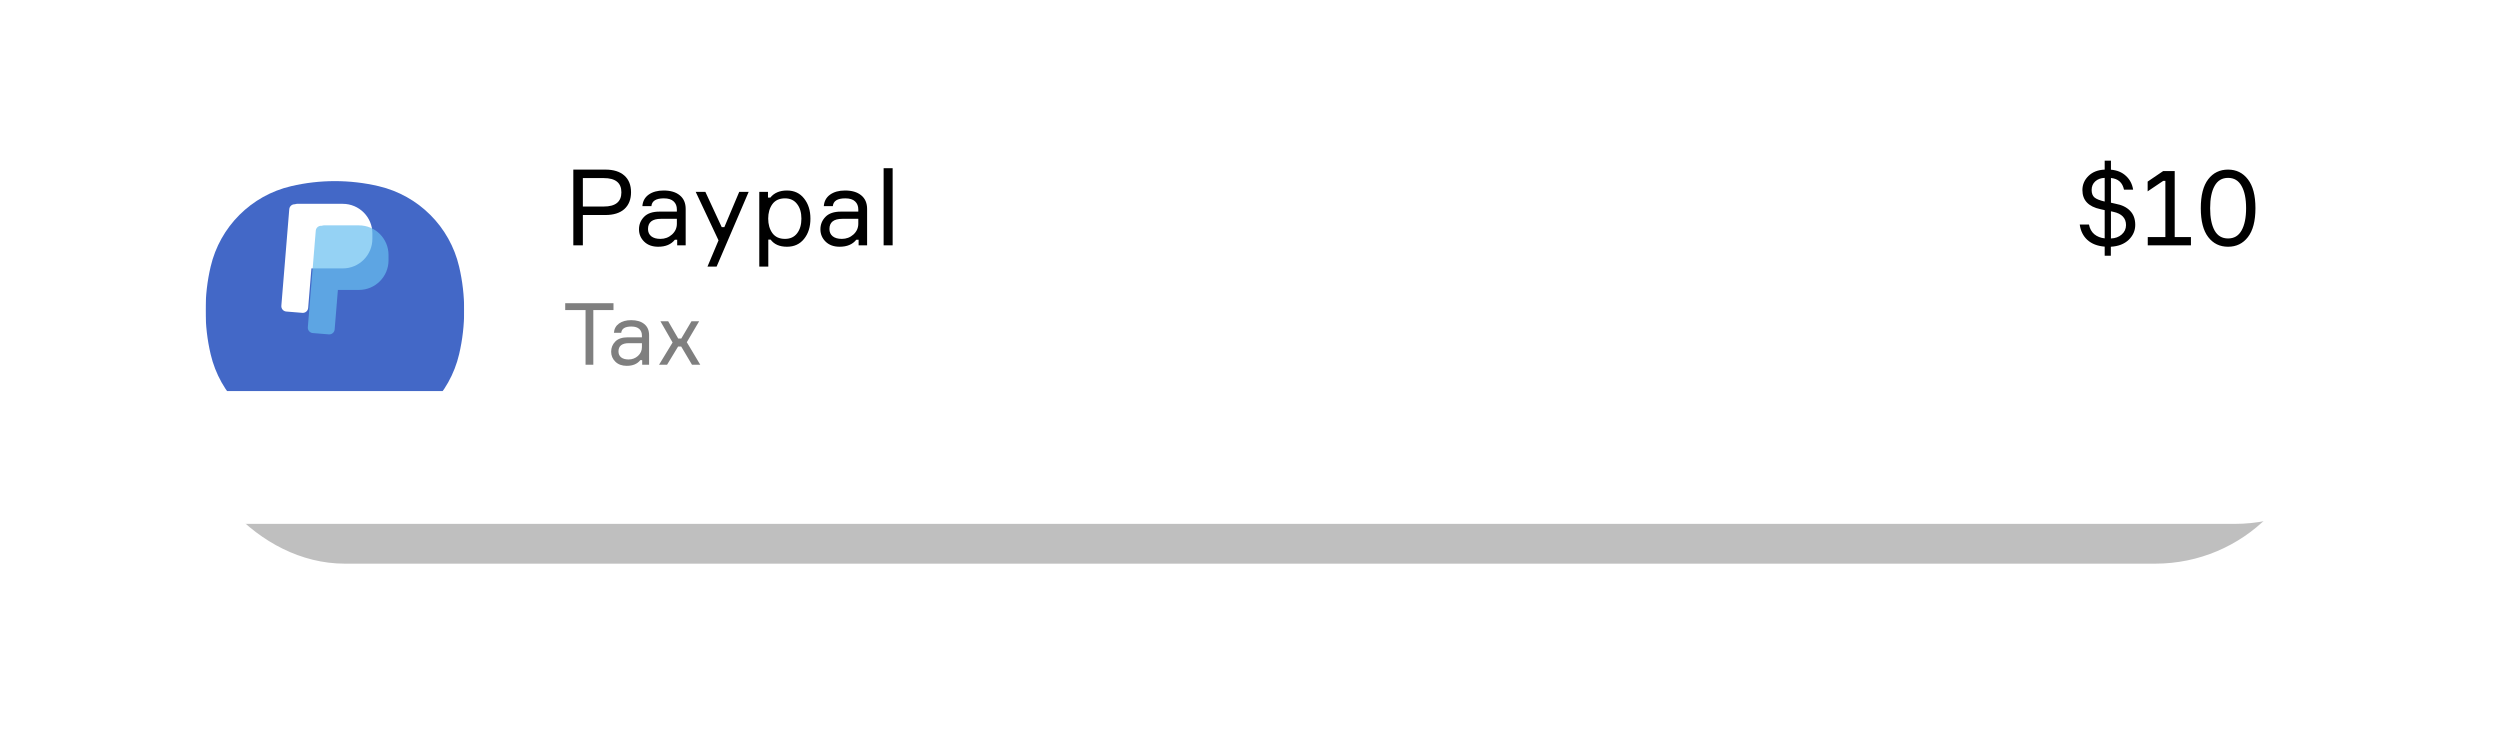 <?xml version="1.0" encoding="UTF-8"?> <svg xmlns="http://www.w3.org/2000/svg" width="377" height="113" viewBox="0 0 377 113" fill="none"> <g opacity="0.25" filter="url(#filter0_f_1667_9225)"> <rect x="28" y="32" width="321" height="53" rx="24" fill="black"></rect> </g> <rect x="11" width="350" height="79" rx="24" fill="white"></rect> <g clip-path="url(#clip0_1667_9225)"> <g filter="url(#filter1_d_1667_9225)"> <path d="M31.765 32.893C33.176 26.875 37.875 22.176 43.893 20.765C48.239 19.745 52.761 19.745 57.107 20.765C63.125 22.176 67.824 26.875 69.235 32.893C70.255 37.239 70.255 41.761 69.235 46.107C67.824 52.125 63.125 56.824 57.107 58.235C52.761 59.255 48.239 59.255 43.893 58.235C37.875 56.824 33.176 52.125 31.765 46.107C30.745 41.761 30.745 37.239 31.765 32.893Z" fill="#4368C7"></path> </g> <path fill-rule="evenodd" clip-rule="evenodd" d="M46.96 40.475L46.47 46.436C46.434 46.883 46.042 47.215 45.595 47.178L43.169 46.979C42.722 46.943 42.39 46.551 42.427 46.104L43.622 31.547C43.658 31.107 44.038 30.778 44.476 30.803C44.574 30.761 44.681 30.738 44.795 30.738H51.692C54.157 30.738 56.155 32.736 56.155 35.201V36.012C56.155 38.477 54.157 40.475 51.692 40.475H46.96Z" fill="white"></path> <path fill-rule="evenodd" clip-rule="evenodd" d="M50.954 43.721L50.465 49.682C50.428 50.129 50.036 50.461 49.589 50.424L47.163 50.225C46.716 50.188 46.384 49.797 46.421 49.35L47.616 34.792C47.653 34.346 48.044 34.013 48.491 34.05L48.524 34.053C48.625 34.008 48.736 33.984 48.852 33.984H54.127C56.592 33.984 58.59 35.982 58.59 38.447V39.258C58.59 41.723 56.592 43.721 54.127 43.721H50.954Z" fill="#68BFF0" fill-opacity="0.7"></path> </g> <g clip-path="url(#clip1_1667_9225)"> <path d="M318.331 30.568L319.035 30.728C319.974 30.899 320.699 31.251 321.211 31.784C321.734 32.317 321.995 33.027 321.995 33.912C321.995 34.776 321.665 35.528 321.003 36.168C320.342 36.797 319.446 37.144 318.315 37.208V38.568H317.387V37.192C316.299 37.107 315.43 36.771 314.779 36.184C314.139 35.597 313.755 34.824 313.627 33.864H315.019C315.137 34.483 315.403 34.968 315.819 35.32C316.246 35.672 316.769 35.88 317.387 35.944V31.688L316.747 31.544C314.934 31.16 314.027 30.2 314.027 28.664C314.027 27.843 314.331 27.133 314.939 26.536C315.547 25.939 316.363 25.619 317.387 25.576V24.232H318.331V25.592C319.259 25.667 320.017 25.981 320.603 26.536C321.19 27.08 321.547 27.768 321.675 28.6H320.299C320.075 27.533 319.419 26.947 318.331 26.84V30.568ZM318.699 31.944L318.331 31.864V35.96C318.982 35.939 319.521 35.741 319.947 35.368C320.385 34.984 320.603 34.509 320.603 33.944C320.603 32.888 319.969 32.221 318.699 31.944ZM315.419 28.648C315.419 29.149 315.558 29.523 315.835 29.768C316.123 30.013 316.641 30.221 317.387 30.392V26.824C316.801 26.845 316.326 27.021 315.963 27.352C315.601 27.683 315.419 28.115 315.419 28.648ZM323.882 37V35.752H326.538V27.272H326.218L323.866 28.856V27.384L326.202 25.8H327.946V35.752H330.394V37H323.882ZM333 27.032C333.747 26.061 334.744 25.576 335.992 25.576C337.24 25.576 338.237 26.067 338.984 27.048C339.741 28.019 340.12 29.469 340.12 31.4C340.12 33.331 339.741 34.781 338.984 35.752C338.237 36.723 337.24 37.208 335.992 37.208C334.744 37.208 333.747 36.723 333 35.752C332.253 34.781 331.88 33.331 331.88 31.4C331.88 29.459 332.253 28.003 333 27.032ZM333.96 34.76C334.408 35.56 335.085 35.96 335.992 35.96C336.899 35.96 337.576 35.56 338.024 34.76C338.483 33.949 338.712 32.829 338.712 31.4C338.712 29.96 338.483 28.84 338.024 28.04C337.576 27.229 336.899 26.824 335.992 26.824C335.085 26.824 334.408 27.229 333.96 28.04C333.512 28.84 333.288 29.96 333.288 31.4C333.288 32.829 333.512 33.949 333.96 34.76Z" fill="black"></path> <path d="M86.456 25.576H91.288C92.525 25.576 93.48 25.875 94.152 26.472C94.824 27.069 95.16 27.907 95.16 28.984C95.16 30.072 94.824 30.92 94.152 31.528C93.48 32.125 92.525 32.424 91.288 32.424H87.896V37H86.456V25.576ZM87.896 31.144H91.048C92.819 31.144 93.704 30.429 93.704 29C93.704 27.571 92.819 26.856 91.048 26.856H87.896V31.144ZM102.12 37V36.152H101.768C101.213 36.856 100.376 37.208 99.256 37.208C98.371 37.208 97.666 36.952 97.144 36.44C96.621 35.928 96.36 35.309 96.36 34.584C96.36 33.848 96.616 33.219 97.128 32.696C97.64 32.173 98.413 31.912 99.448 31.912H102.072V31.592C102.072 31.08 101.912 30.675 101.592 30.376C101.272 30.067 100.776 29.912 100.104 29.912C98.93 29.912 98.306 30.301 98.232 31.08H96.872C96.925 30.344 97.24 29.768 97.816 29.352C98.403 28.936 99.154 28.728 100.072 28.728C101.107 28.728 101.917 28.968 102.504 29.448C103.101 29.928 103.4 30.616 103.4 31.512V37H102.12ZM99.592 36.024C100.264 36.024 100.845 35.805 101.336 35.368C101.827 34.92 102.072 34.376 102.072 33.736V33H99.656C98.365 33 97.72 33.512 97.72 34.536C97.72 34.995 97.88 35.357 98.2 35.624C98.531 35.891 98.995 36.024 99.592 36.024ZM108.066 40.2H106.69L108.354 36.248L104.914 28.936H106.37L108.834 34.248H109.234L111.474 28.936H112.898L108.066 40.2ZM118.372 29.912C117.529 29.912 116.894 30.205 116.468 30.792C116.052 31.379 115.844 32.104 115.844 32.968C115.844 33.832 116.052 34.557 116.468 35.144C116.894 35.731 117.529 36.024 118.372 36.024C119.161 36.024 119.769 35.747 120.196 35.192C120.633 34.627 120.852 33.885 120.852 32.968C120.852 32.051 120.633 31.315 120.196 30.76C119.769 30.195 119.161 29.912 118.372 29.912ZM114.5 28.936H115.812V29.8H116.164C116.74 29.085 117.577 28.728 118.676 28.728C119.764 28.728 120.622 29.128 121.252 29.928C121.892 30.728 122.212 31.741 122.212 32.968C122.212 34.216 121.892 35.235 121.252 36.024C120.622 36.813 119.764 37.208 118.676 37.208C117.566 37.208 116.745 36.851 116.212 36.136H115.86V40.2H114.5V28.936ZM129.479 37V36.152H129.127C128.573 36.856 127.735 37.208 126.615 37.208C125.73 37.208 125.026 36.952 124.503 36.44C123.981 35.928 123.719 35.309 123.719 34.584C123.719 33.848 123.975 33.219 124.487 32.696C124.999 32.173 125.773 31.912 126.807 31.912H129.431V31.592C129.431 31.08 129.271 30.675 128.951 30.376C128.631 30.067 128.135 29.912 127.463 29.912C126.29 29.912 125.666 30.301 125.591 31.08H124.231C124.285 30.344 124.599 29.768 125.175 29.352C125.762 28.936 126.514 28.728 127.431 28.728C128.466 28.728 129.277 28.968 129.863 29.448C130.461 29.928 130.759 30.616 130.759 31.512V37H129.479ZM126.951 36.024C127.623 36.024 128.205 35.805 128.695 35.368C129.186 34.92 129.431 34.376 129.431 33.736V33H127.015C125.725 33 125.079 33.512 125.079 34.536C125.079 34.995 125.239 35.357 125.559 35.624C125.89 35.891 126.354 36.024 126.951 36.024ZM133.25 25.368H134.61V37H133.25V25.368Z" fill="black"></path> <path opacity="0.5" d="M92.514 45.718V46.758H89.472V55H88.302V46.758H85.234V45.718H92.514ZM96.842 55V54.311H96.556C96.105 54.883 95.425 55.169 94.515 55.169C93.796 55.169 93.224 54.961 92.799 54.545C92.374 54.129 92.162 53.626 92.162 53.037C92.162 52.439 92.37 51.928 92.786 51.503C93.202 51.078 93.83 50.866 94.671 50.866H96.803V50.606C96.803 50.19 96.673 49.861 96.413 49.618C96.153 49.367 95.75 49.241 95.204 49.241C94.251 49.241 93.744 49.557 93.683 50.19H92.578C92.621 49.592 92.877 49.124 93.345 48.786C93.822 48.448 94.433 48.279 95.178 48.279C96.019 48.279 96.677 48.474 97.154 48.864C97.639 49.254 97.882 49.813 97.882 50.541V55H96.842ZM94.788 54.207C95.334 54.207 95.806 54.029 96.205 53.674C96.604 53.31 96.803 52.868 96.803 52.348V51.75H94.84C93.791 51.75 93.267 52.166 93.267 52.998C93.267 53.371 93.397 53.665 93.657 53.882C93.926 54.099 94.303 54.207 94.788 54.207ZM104.351 55L102.726 52.257H102.258L100.594 55H99.385L101.426 51.646L99.593 48.448H100.763L102.271 51.048H102.739L104.273 48.448H105.43L103.571 51.607L105.599 55H104.351Z" fill="black"></path> </g> <defs> <filter id="filter0_f_1667_9225" x="0.493" y="4.493" width="376.014" height="108.014" filterUnits="userSpaceOnUse" color-interpolation-filters="sRGB"> <feFlood flood-opacity="0" result="BackgroundImageFix"></feFlood> <feBlend mode="normal" in="SourceGraphic" in2="BackgroundImageFix" result="shape"></feBlend> <feGaussianBlur stdDeviation="13.754" result="effect1_foregroundBlur_1667_9225"></feGaussianBlur> </filter> <filter id="filter1_d_1667_9225" x="16.375" y="12.688" width="68.25" height="68.25" filterUnits="userSpaceOnUse" color-interpolation-filters="sRGB"> <feFlood flood-opacity="0" result="BackgroundImageFix"></feFlood> <feColorMatrix in="SourceAlpha" type="matrix" values="0 0 0 0 0 0 0 0 0 0 0 0 0 0 0 0 0 0 127 0" result="hardAlpha"></feColorMatrix> <feOffset dy="7.312"></feOffset> <feGaussianBlur stdDeviation="7.312"></feGaussianBlur> <feColorMatrix type="matrix" values="0 0 0 0 0 0 0 0 0 0 0 0 0 0 0 0 0 0 0.08 0"></feColorMatrix> <feBlend mode="normal" in2="BackgroundImageFix" result="effect1_dropShadow_1667_9225"></feBlend> <feBlend mode="normal" in="SourceGraphic" in2="effect1_dropShadow_1667_9225" result="shape"></feBlend> </filter> <clipPath id="clip0_1667_9225"> <rect width="39" height="39" fill="white" transform="translate(31 20)"></rect> </clipPath> <clipPath id="clip1_1667_9225"> <rect width="256" height="37" fill="white" transform="translate(85 21)"></rect> </clipPath> </defs> </svg> 